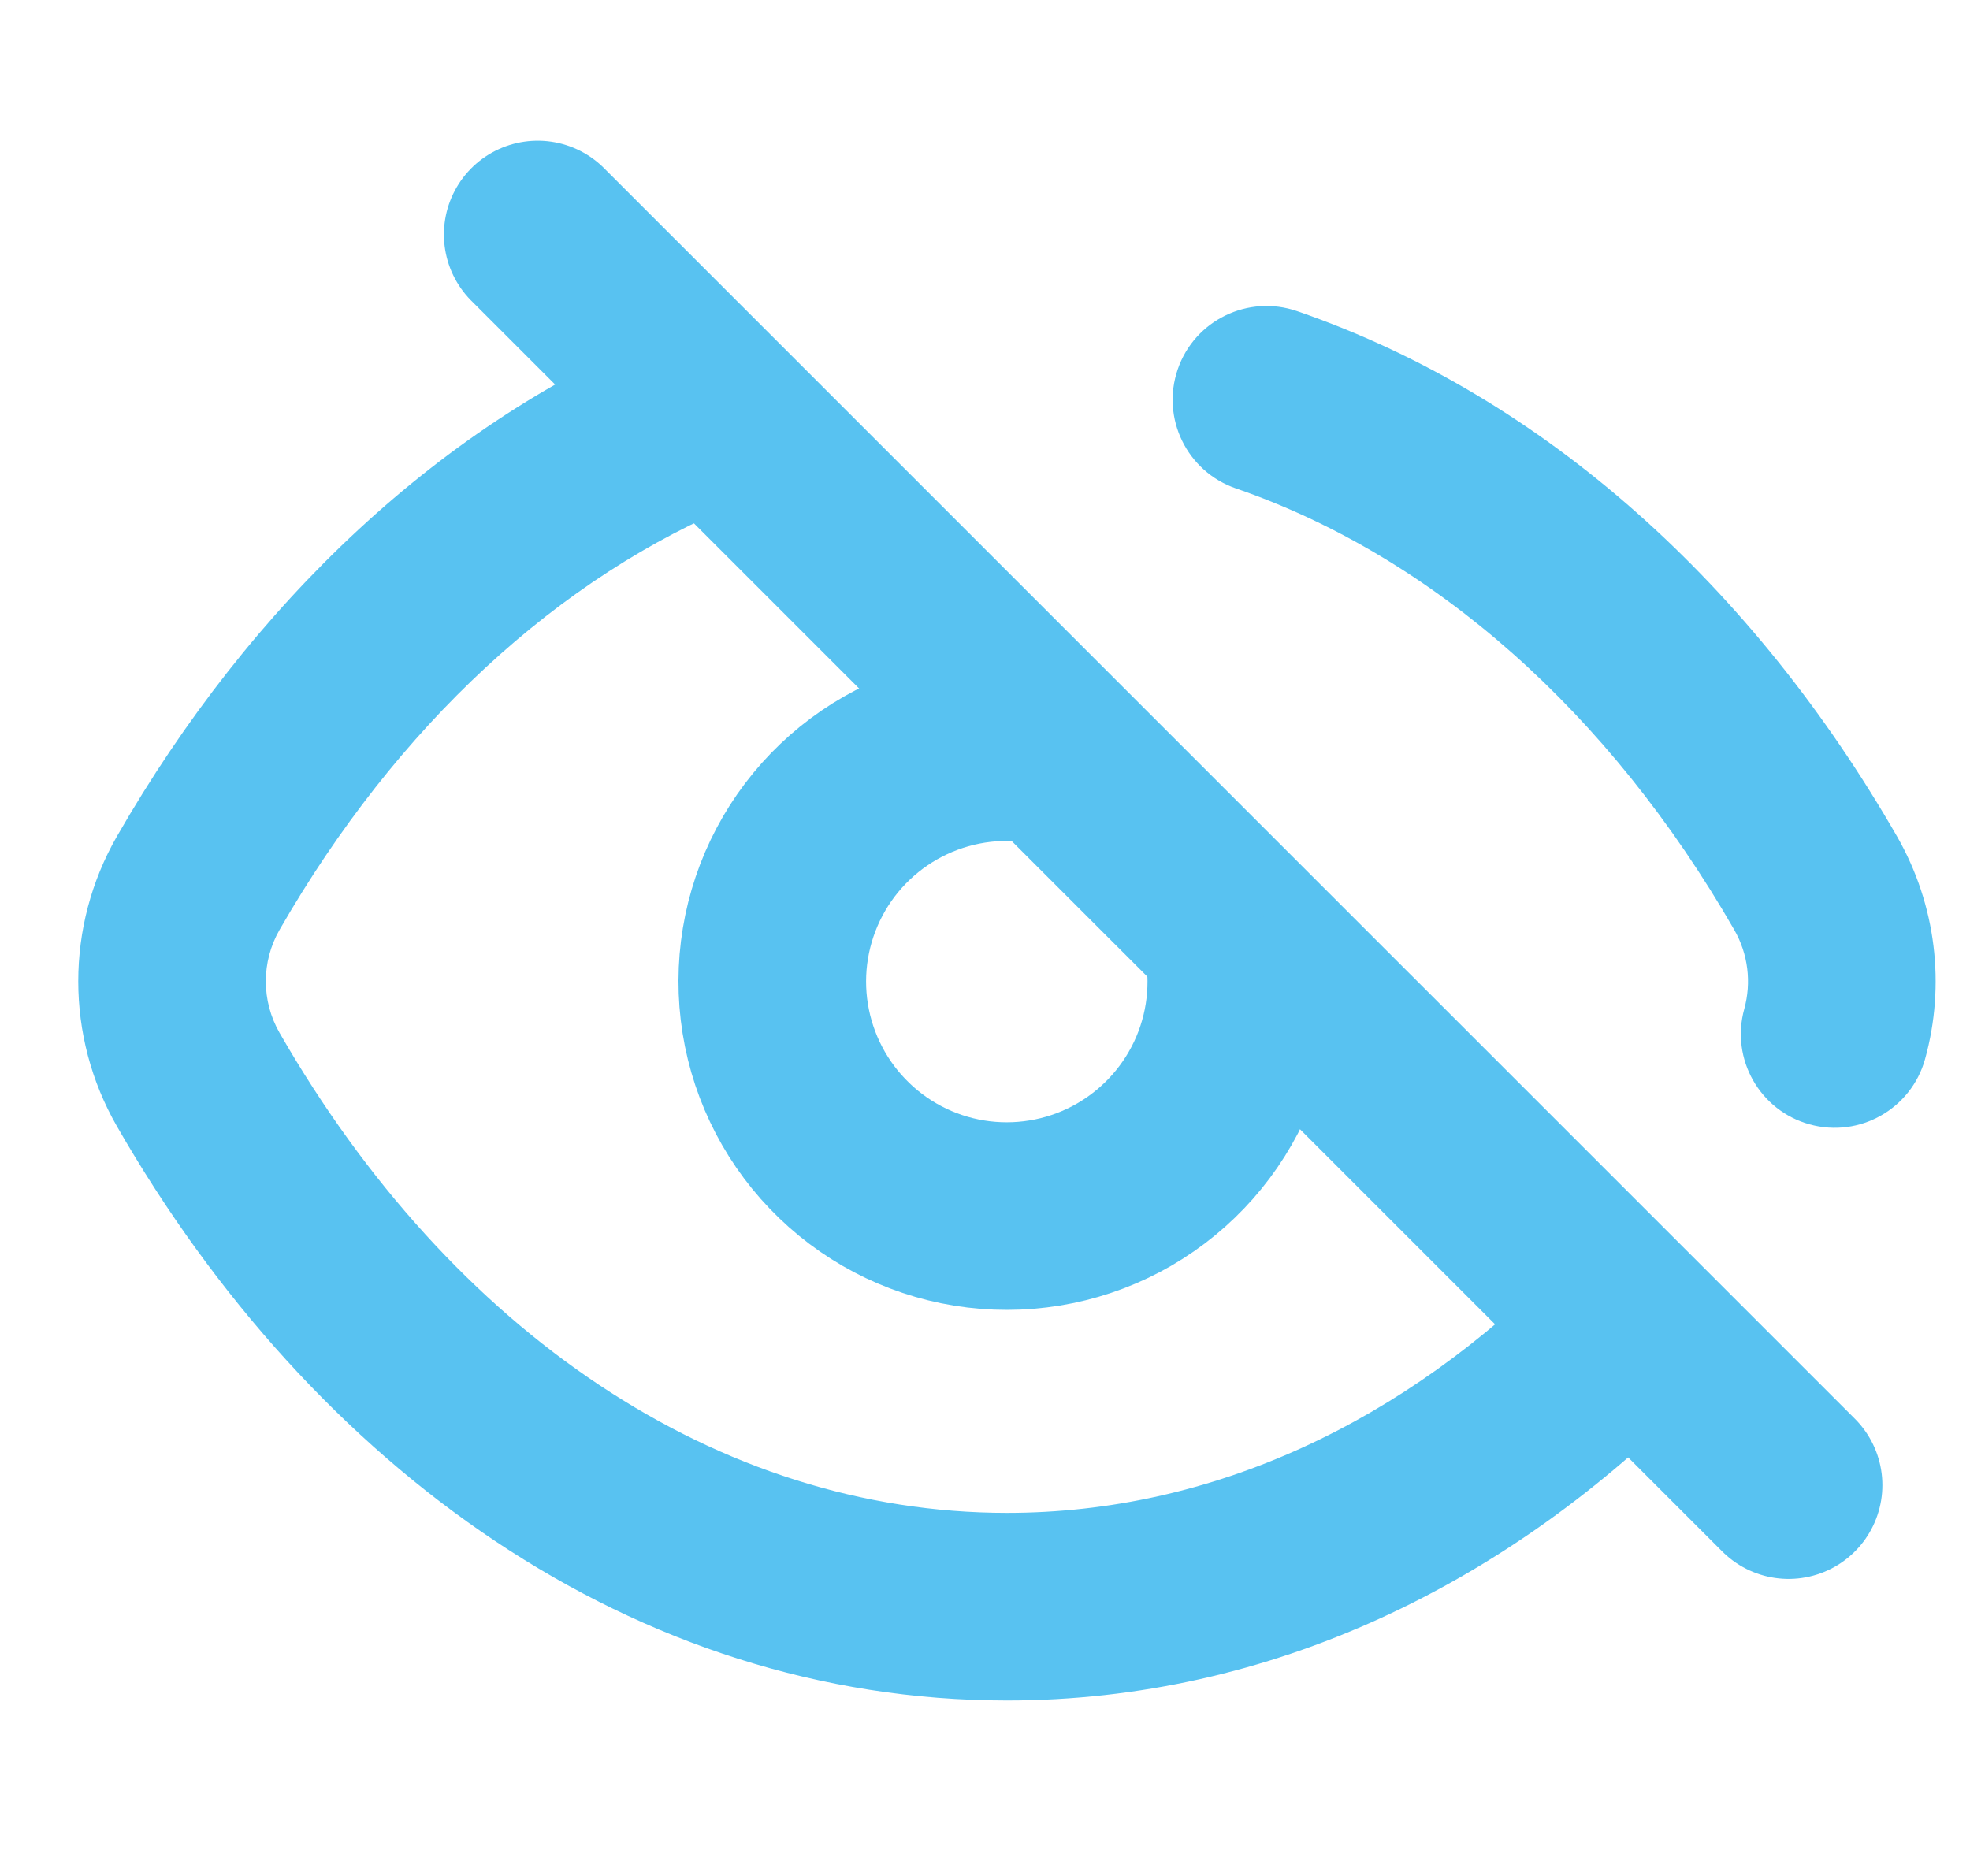 <svg width="21" height="20" viewBox="0 0 21 20" fill="none" xmlns="http://www.w3.org/2000/svg">
    <path d="M5.732 2.5L19.066 15.833" stroke="#58C2F1" stroke-width="2" stroke-linecap="round" />
    <path fill-rule="evenodd" clip-rule="evenodd" d="M12.555 3.936C12.735 3.414 13.305 3.137 13.827 3.317C16.474 4.229 18.699 6.265 20.222 8.917C20.64 9.646 20.74 10.502 20.521 11.291C20.373 11.823 19.822 12.135 19.29 11.987C18.758 11.84 18.446 11.289 18.594 10.756C18.671 10.476 18.636 10.172 18.487 9.913C17.155 7.593 15.277 5.932 13.175 5.207C12.652 5.027 12.375 4.458 12.555 3.936ZM8.447 4.053C8.655 4.565 8.409 5.148 7.897 5.356C5.955 6.145 4.228 7.74 2.98 9.913C2.785 10.253 2.785 10.671 2.98 11.011C4.811 14.2 7.653 16.129 10.734 16.129C12.921 16.129 14.975 15.162 16.644 13.464C17.031 13.07 17.664 13.065 18.058 13.452C18.452 13.839 18.457 14.472 18.07 14.866C16.09 16.881 13.544 18.129 10.734 18.129C6.754 18.129 3.332 15.64 1.246 12.007C0.697 11.05 0.697 9.874 1.246 8.917C2.673 6.432 4.715 4.49 7.144 3.503C7.656 3.295 8.239 3.542 8.447 4.053Z" fill="#58C2F1" />
    <path d="M13.157 9.855C13.289 10.382 13.247 10.937 13.036 11.437C12.824 11.938 12.456 12.355 11.986 12.628C11.517 12.9 10.971 13.012 10.432 12.947C9.893 12.882 9.39 12.643 8.999 12.266C8.608 11.89 8.35 11.396 8.264 10.86C8.178 10.324 8.269 9.775 8.523 9.295C8.777 8.815 9.181 8.431 9.672 8.201C10.164 7.971 10.717 7.907 11.248 8.019" stroke="#58C2F1" stroke-width="2" />
</svg>